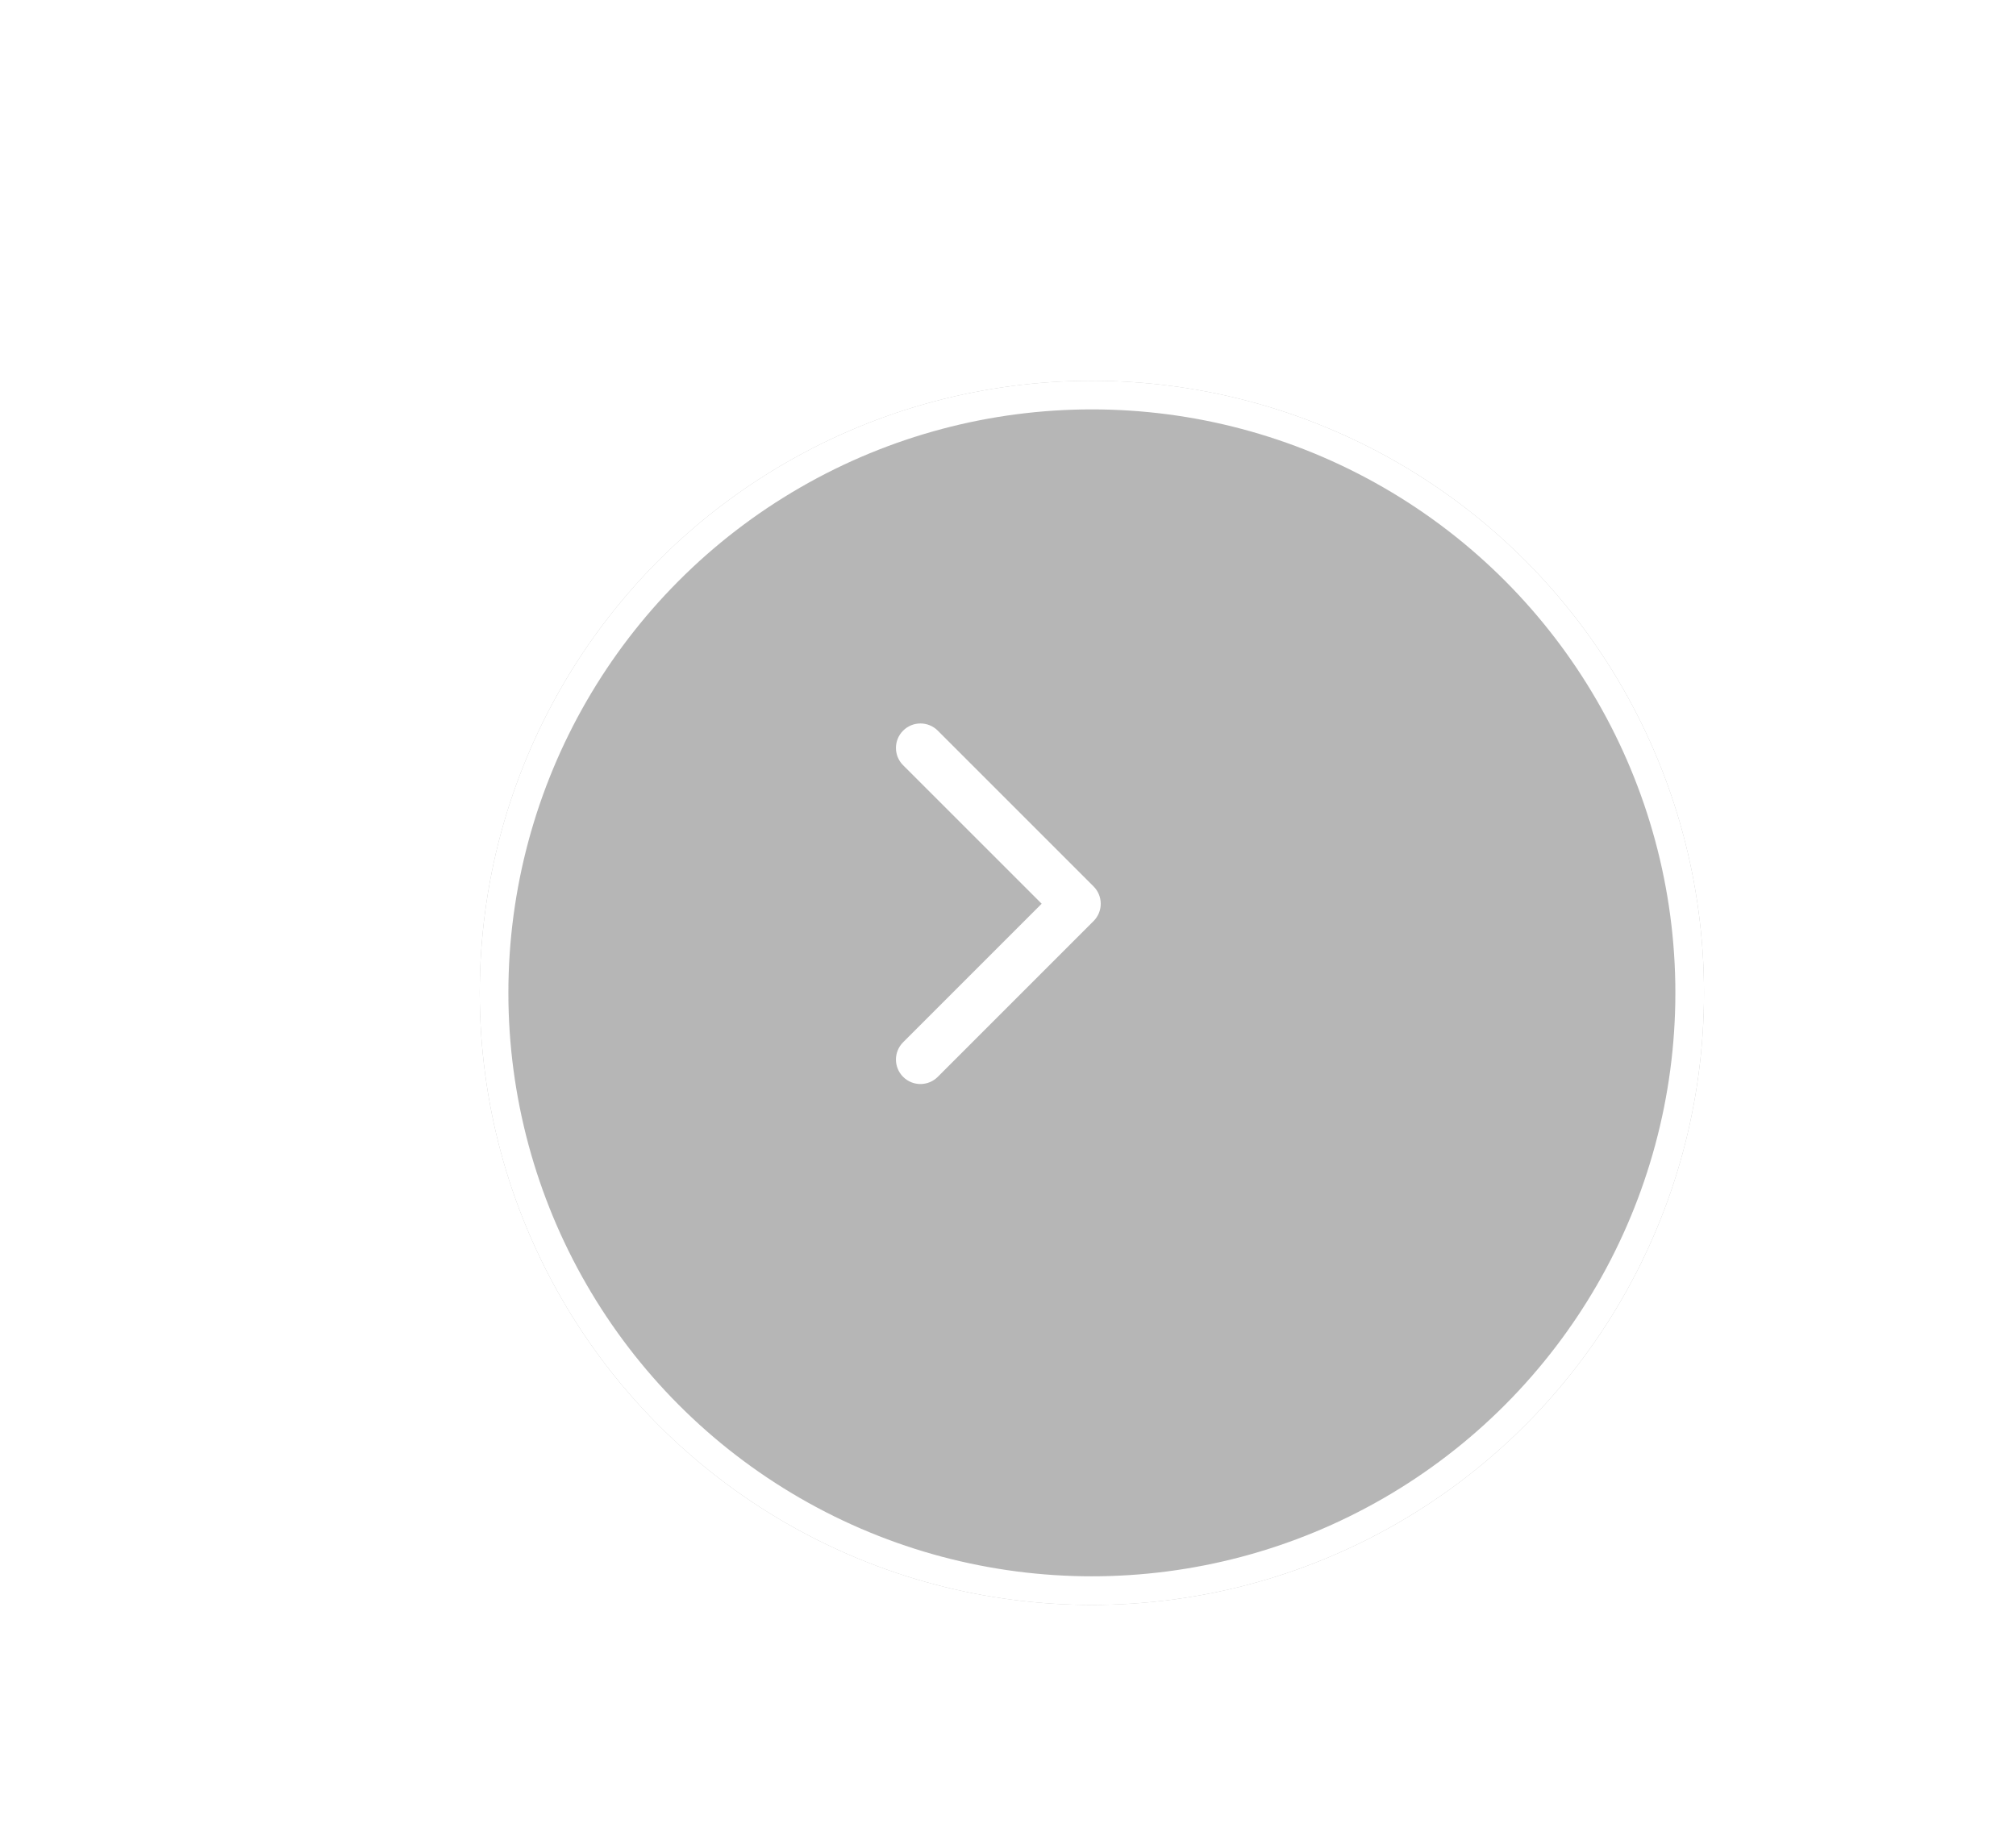 <?xml version="1.0" encoding="UTF-8"?> <svg xmlns="http://www.w3.org/2000/svg" width="43" height="39" viewBox="0 0 43 39" fill="none"><g filter="url(#filter0_i_3954_382)" data-figma-bg-blur-radius="1.83276"><circle cx="21.39" cy="19.279" r="13.056" fill="#0D0D0D" fill-opacity="0.3"></circle><circle cx="21.39" cy="19.279" r="12.751" stroke="white" stroke-width="0.611"></circle></g><path d="M23.325 19.647C23.529 19.443 23.529 19.112 23.325 18.908L20.002 15.585C19.798 15.381 19.467 15.381 19.263 15.585C19.059 15.789 19.059 16.119 19.263 16.323L22.218 19.277L19.263 22.232C19.059 22.436 19.059 22.766 19.263 22.97C19.467 23.174 19.798 23.174 20.002 22.97L23.325 19.647ZM22.956 19.277V19.8H22.956V19.277V18.755H22.956V19.277Z" fill="white"></path><defs><filter id="filter0_i_3954_382" x="6.501" y="4.39" width="29.845" height="29.845" filterUnits="userSpaceOnUse" color-interpolation-filters="sRGB"><feFlood flood-opacity="0" result="BackgroundImageFix"></feFlood><feBlend mode="normal" in="SourceGraphic" in2="BackgroundImageFix" result="shape"></feBlend><feColorMatrix in="SourceAlpha" type="matrix" values="0 0 0 0 0 0 0 0 0 0 0 0 0 0 0 0 0 0 127 0" result="hardAlpha"></feColorMatrix><feOffset dx="1.899" dy="1.899"></feOffset><feGaussianBlur stdDeviation="1.425"></feGaussianBlur><feComposite in2="hardAlpha" operator="arithmetic" k2="-1" k3="1"></feComposite><feColorMatrix type="matrix" values="0 0 0 0 1 0 0 0 0 1 0 0 0 0 1 0 0 0 0.3 0"></feColorMatrix><feBlend mode="normal" in2="shape" result="effect1_innerShadow_3954_382"></feBlend></filter><clipPath id="bgblur_0_3954_382_clip_path" transform="translate(-6.501 -4.39)"><circle cx="21.39" cy="19.279" r="13.056"></circle></clipPath></defs></svg> 